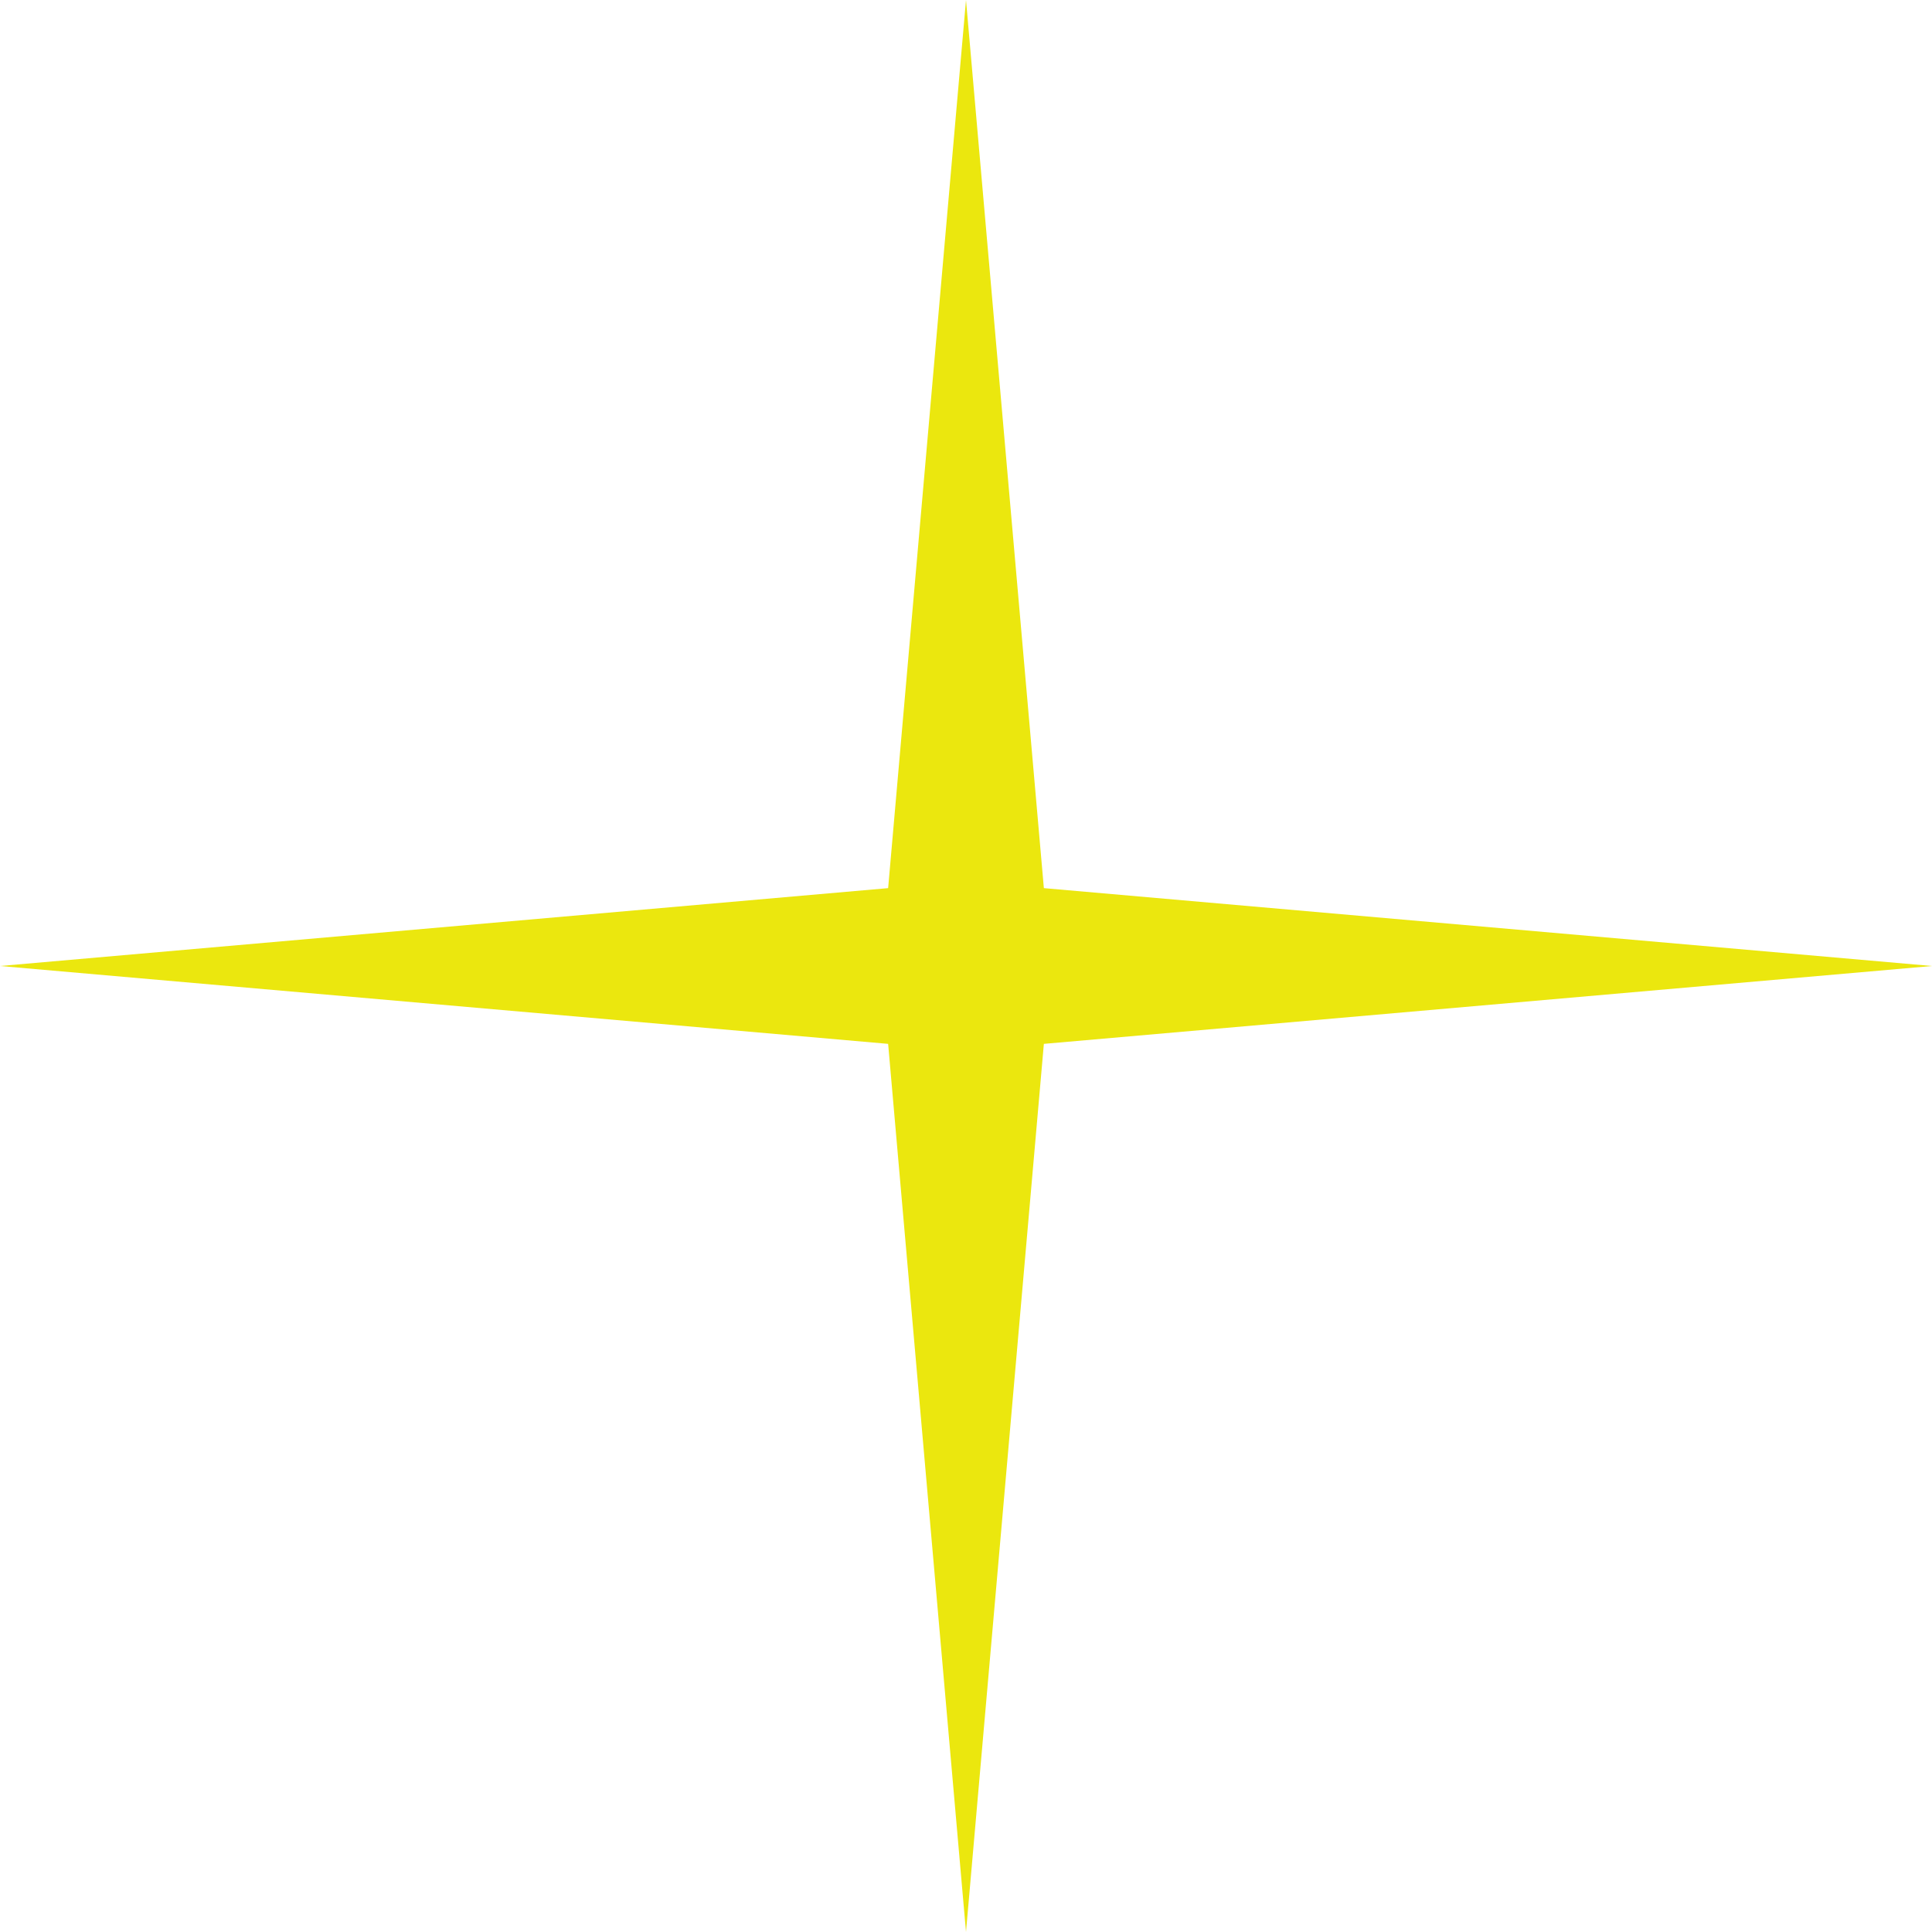<?xml version="1.0" encoding="UTF-8"?> <svg xmlns="http://www.w3.org/2000/svg" width="175" height="175" viewBox="0 0 175 175" fill="none"> <path d="M87.5 0L94.553 80.447L175 87.5L94.553 94.553L87.5 175L80.447 94.553L0 87.5L80.447 80.447L87.5 0Z" fill="#EBE70E"></path> </svg> 